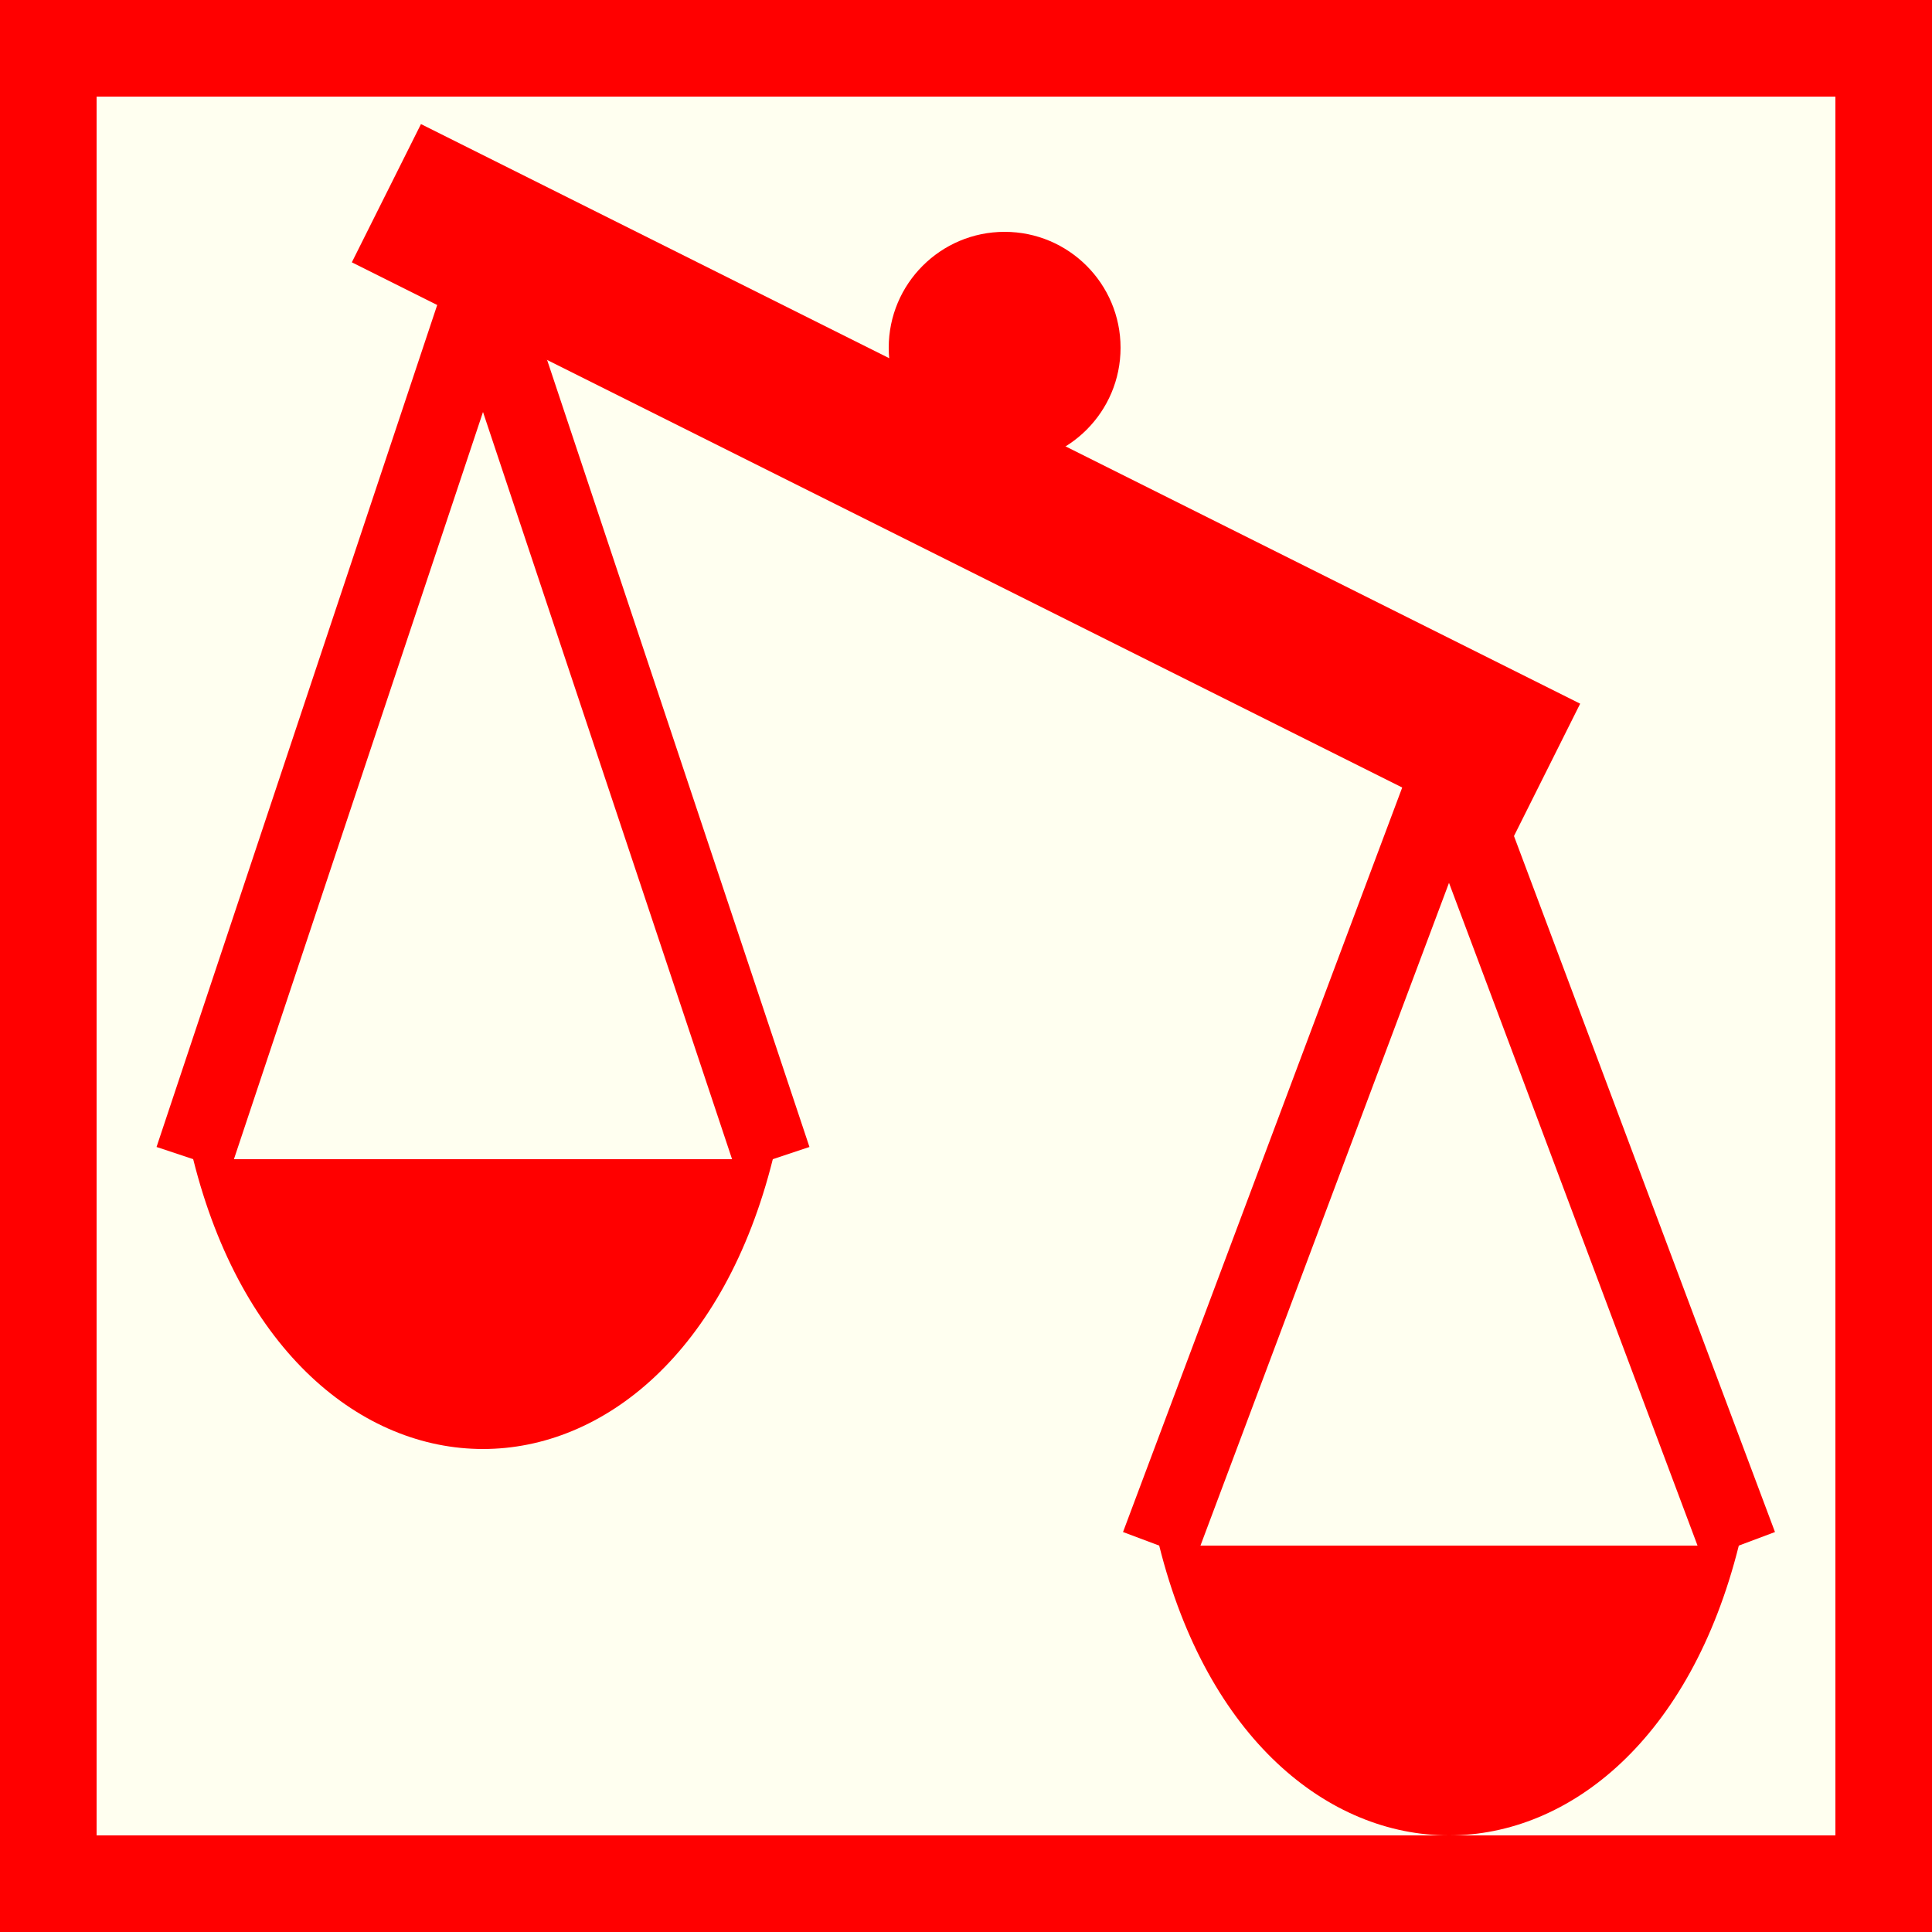 <?xml version="1.0" encoding="utf-8"?>
<!-- Generator: Adobe Illustrator 15.0.0, SVG Export Plug-In . SVG Version: 6.00 Build 0)  -->
<!DOCTYPE svg PUBLIC "-//W3C//DTD SVG 1.1//EN" "http://www.w3.org/Graphics/SVG/1.1/DTD/svg11.dtd">
<svg version="1.1" id="Ebene_1" xmlns="http://www.w3.org/2000/svg" xmlns:xlink="http://www.w3.org/1999/xlink" x="0px" y="0px"
	 width="100px" height="100px" viewBox="0 0 100 100" enable-background="new 0 0 100 100" xml:space="preserve">
<rect fill="#FF0000" width="100" height="100"/>
<polygon fill="#FFFFF0" points="5,5 95,5 95,95 5,95 "/>
<line fill="none" stroke="#FF0000" stroke-width="8" x1="20" y1="10" x2="80" y2="40"/>
<path fill="#FF0000" d="M10,60c5,20,25,20,30,0H10"/>
<path fill="none" stroke="#FF0000" stroke-width="4" d="M10,60l15-45l15,45"/>
<path fill="#FF0000" d="M60,80c5,20,25,20,30,0H60"/>
<path fill="none" stroke="#FF0000" stroke-width="4" d="M60,80l15-40l15,40"/>
<circle fill="#FF0000" cx="52" cy="18" r="6"/>
</svg>
